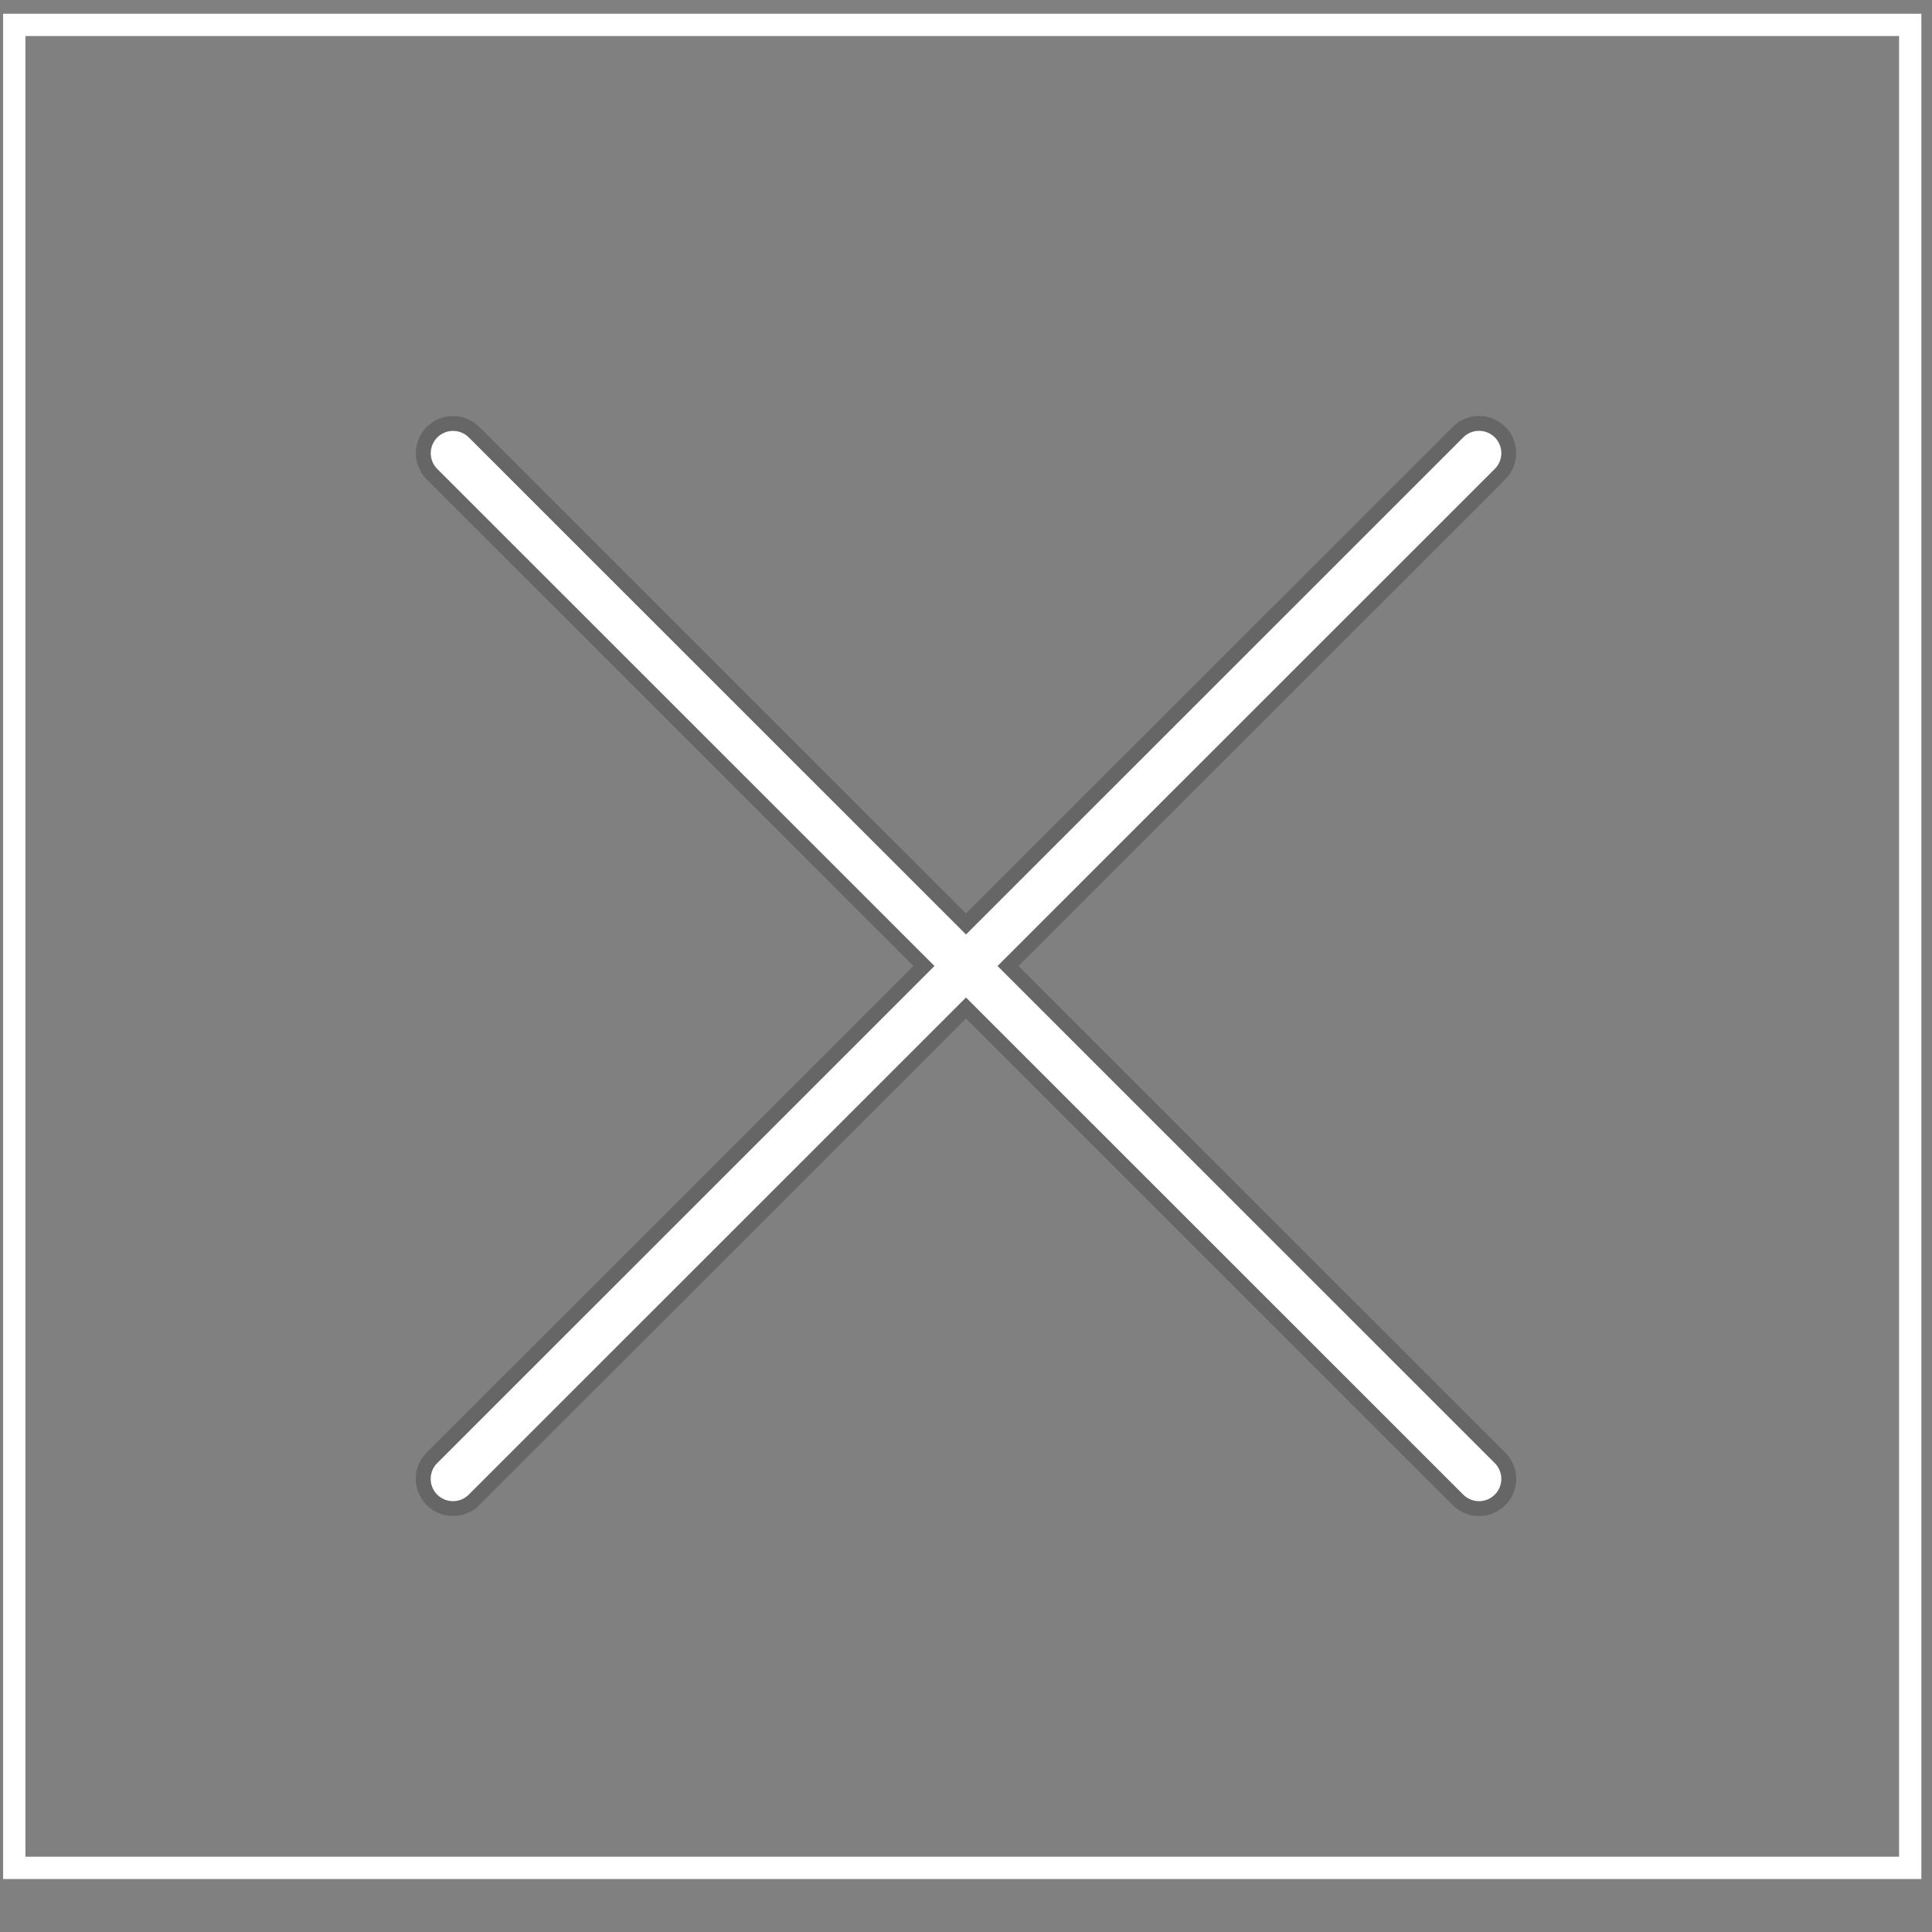<?xml version="1.0" encoding="utf-8"?>
<!-- Generator: Adobe Illustrator 25.1.0, SVG Export Plug-In . SVG Version: 6.00 Build 0)  -->
<svg version="1.1" xmlns="http://www.w3.org/2000/svg" xmlns:xlink="http://www.w3.org/1999/xlink" x="0px" y="0px"
	 viewBox="0 0 26 26" enable-background="new 0 0 26 26" xml:space="preserve">
<rect x="0" y="0" width="26" height="26" fill="#808080" stroke="none"/>
<g id="mute_2" display="none">
	<path display="inline" opacity="0.2" d="M26,25c0,0.553-0.447,1-1,1H1c-0.553,0-1-0.447-1-1V1c0-0.551,0.447-1,1-1h24
		c0.553,0,1,0.449,1,1V25z"/>
	<g display="inline">
		<polygon fill="none" stroke="#FFFFFF" stroke-width="0.6" stroke-linejoin="round" stroke-miterlimit="10" points="7.297,9.853 
			3.064,9.853 3.064,16.148 7.299,16.148 12.102,21.782 12.102,4.219 		"/>
		
			<line fill="none" stroke="#FFFFFF" stroke-width="0.6" stroke-linecap="round" stroke-linejoin="round" stroke-miterlimit="10" x1="15.203" y1="10.242" x2="21.631" y2="16.669"/>
		
			<line fill="none" stroke="#FFFFFF" stroke-width="0.6" stroke-linecap="round" stroke-linejoin="round" stroke-miterlimit="10" x1="15.027" y1="16.669" x2="21.455" y2="10.242"/>
	</g>
</g>
<g id="mute" display="none">
	<g display="inline">
		<path opacity="0.2" d="M26,25c0,0.553-0.447,1-1,1H1c-0.553,0-1-0.447-1-1V1c0-0.551,0.447-1,1-1h24c0.553,0,1,0.449,1,1V25z"/>
		<g>
			<polygon fill="none" stroke="#FFFFFF" stroke-width="0.6" stroke-linejoin="round" stroke-miterlimit="10" points="7.298,9.854 
				3.064,9.854 3.064,16.148 7.299,16.148 12.102,21.783 12.102,4.219 			"/>
			
				<path fill="none" stroke="#FFFFFF" stroke-width="0.6" stroke-linecap="round" stroke-linejoin="round" stroke-miterlimit="10" d="
				M14.6,17.709c2.425-0.215,4.334-2.227,4.334-4.709c0-2.481-1.909-4.494-4.334-4.707"/>
			
				<path fill="none" stroke="#FFFFFF" stroke-width="0.6" stroke-linecap="round" stroke-linejoin="round" stroke-miterlimit="10" d="
				M14.6,21.73c4.639-0.219,8.335-4.037,8.335-8.73c0-4.691-3.696-8.512-8.335-8.73"/>
		</g>
	</g>
	
		<line display="inline" fill="none" stroke="#FFFFFF" stroke-width="0.6" stroke-linecap="round" stroke-linejoin="round" stroke-miterlimit="10" x1="4.097" y1="21.904" x2="21.904" y2="4.098"/>
</g>
<g id="volume" display="none">
	<g display="inline">
		<path opacity="0.2" d="M26,25c0,0.553-0.447,1-1,1H1c-0.553,0-1-0.447-1-1V1c0-0.551,0.447-1,1-1h24c0.553,0,1,0.449,1,1V25z"/>
		<g>
			<polygon fill="none" stroke="#FFFFFF" stroke-width="0.6" stroke-linejoin="round" stroke-miterlimit="10" points="7.298,9.854 
				3.064,9.854 3.064,16.148 7.299,16.148 12.102,21.783 12.102,4.219 			"/>
			
				<path fill="none" stroke="#FFFFFF" stroke-width="0.6" stroke-linecap="round" stroke-linejoin="round" stroke-miterlimit="10" d="
				M14.6,17.709c2.425-0.215,4.334-2.227,4.334-4.709c0-2.481-1.909-4.494-4.334-4.707"/>
			
				<path fill="none" stroke="#FFFFFF" stroke-width="0.6" stroke-linecap="round" stroke-linejoin="round" stroke-miterlimit="10" d="
				M14.6,21.73c4.639-0.219,8.335-4.037,8.335-8.73c0-4.691-3.696-8.512-8.335-8.73"/>
		</g>
	</g>
</g>
<g id="play" display="none">
	<path display="inline" opacity="0.2" d="M26,25c0,0.553-0.447,1-1,1H1c-0.553,0-1-0.447-1-1V1c0-0.551,0.447-1,1-1h24
		c0.553,0,1,0.449,1,1V25z"/>
	
		<polygon display="inline" fill="none" stroke="#FFFFFF" stroke-width="0.6" stroke-linejoin="round" stroke-miterlimit="10" points="
		6.951,3.908 6.951,21.861 21.381,12.883 	"/>
</g>
<g id="pause" display="none">
	<path display="inline" opacity="0.2" d="M26,25c0,0.553-0.447,1-1,1H1c-0.553,0-1-0.447-1-1V1c0-0.551,0.447-1,1-1h24
		c0.553,0,1,0.449,1,1V25z"/>
	<g display="inline">
		
			<line fill="none" stroke="#FFFFFF" stroke-width="0.6" stroke-linejoin="round" stroke-miterlimit="10" x1="8.437" y1="3.909" x2="8.437" y2="21.861"/>
		
			<line fill="none" stroke="#FFFFFF" stroke-width="0.6" stroke-linejoin="round" stroke-miterlimit="10" x1="17.793" y1="3.909" x2="17.793" y2="21.861"/>
	</g>
</g>
<g id="close" display="none">
	<path display="inline" opacity="0.2" d="M26,25c0,0.553-0.447,1-1,1H1c-0.553,0-1-0.447-1-1V1c0-0.551,0.447-1,1-1h24
		c0.553,0,1,0.449,1,1V25z"/>
	<g display="inline">
		
			<line fill="none" stroke="#FFFFFF" stroke-width="0.6" stroke-linecap="round" stroke-linejoin="round" stroke-miterlimit="10" x1="4.098" y1="4.098" x2="21.904" y2="21.902"/>
		
			<line fill="none" stroke="#FFFFFF" stroke-width="0.6" stroke-linecap="round" stroke-linejoin="round" stroke-miterlimit="10" x1="4.097" y1="21.902" x2="21.904" y2="4.097"/>
	</g>
</g>
<g id="close_only">
	<g opacity="0.2">
		
			<line fill="none" stroke="#000000" stroke-linecap="round" stroke-miterlimit="10" x1="6.097" y1="6.099" x2="19.904" y2="19.902"/>
		
			<line fill="none" stroke="#000000" stroke-linecap="round" stroke-miterlimit="10" x1="6.096" y1="19.902" x2="19.904" y2="6.098"/>
	</g>
	<g>
		
			<line fill="none" stroke="#FFFFFF" stroke-width="0.6" stroke-linecap="round" stroke-linejoin="round" stroke-miterlimit="10" x1="6.097" y1="6.099" x2="19.904" y2="19.902"/>
		
			<line fill="none" stroke="#FFFFFF" stroke-width="0.6" stroke-linecap="round" stroke-linejoin="round" stroke-miterlimit="10" x1="6.096" y1="19.902" x2="19.904" y2="6.098"/>
	</g>
	
		<rect x="0.192" y="0.335" fill="none" stroke="#FFFFFF" stroke-width="0.3" stroke-miterlimit="10" width="25.515" height="24.802"/>
</g>
</svg>
